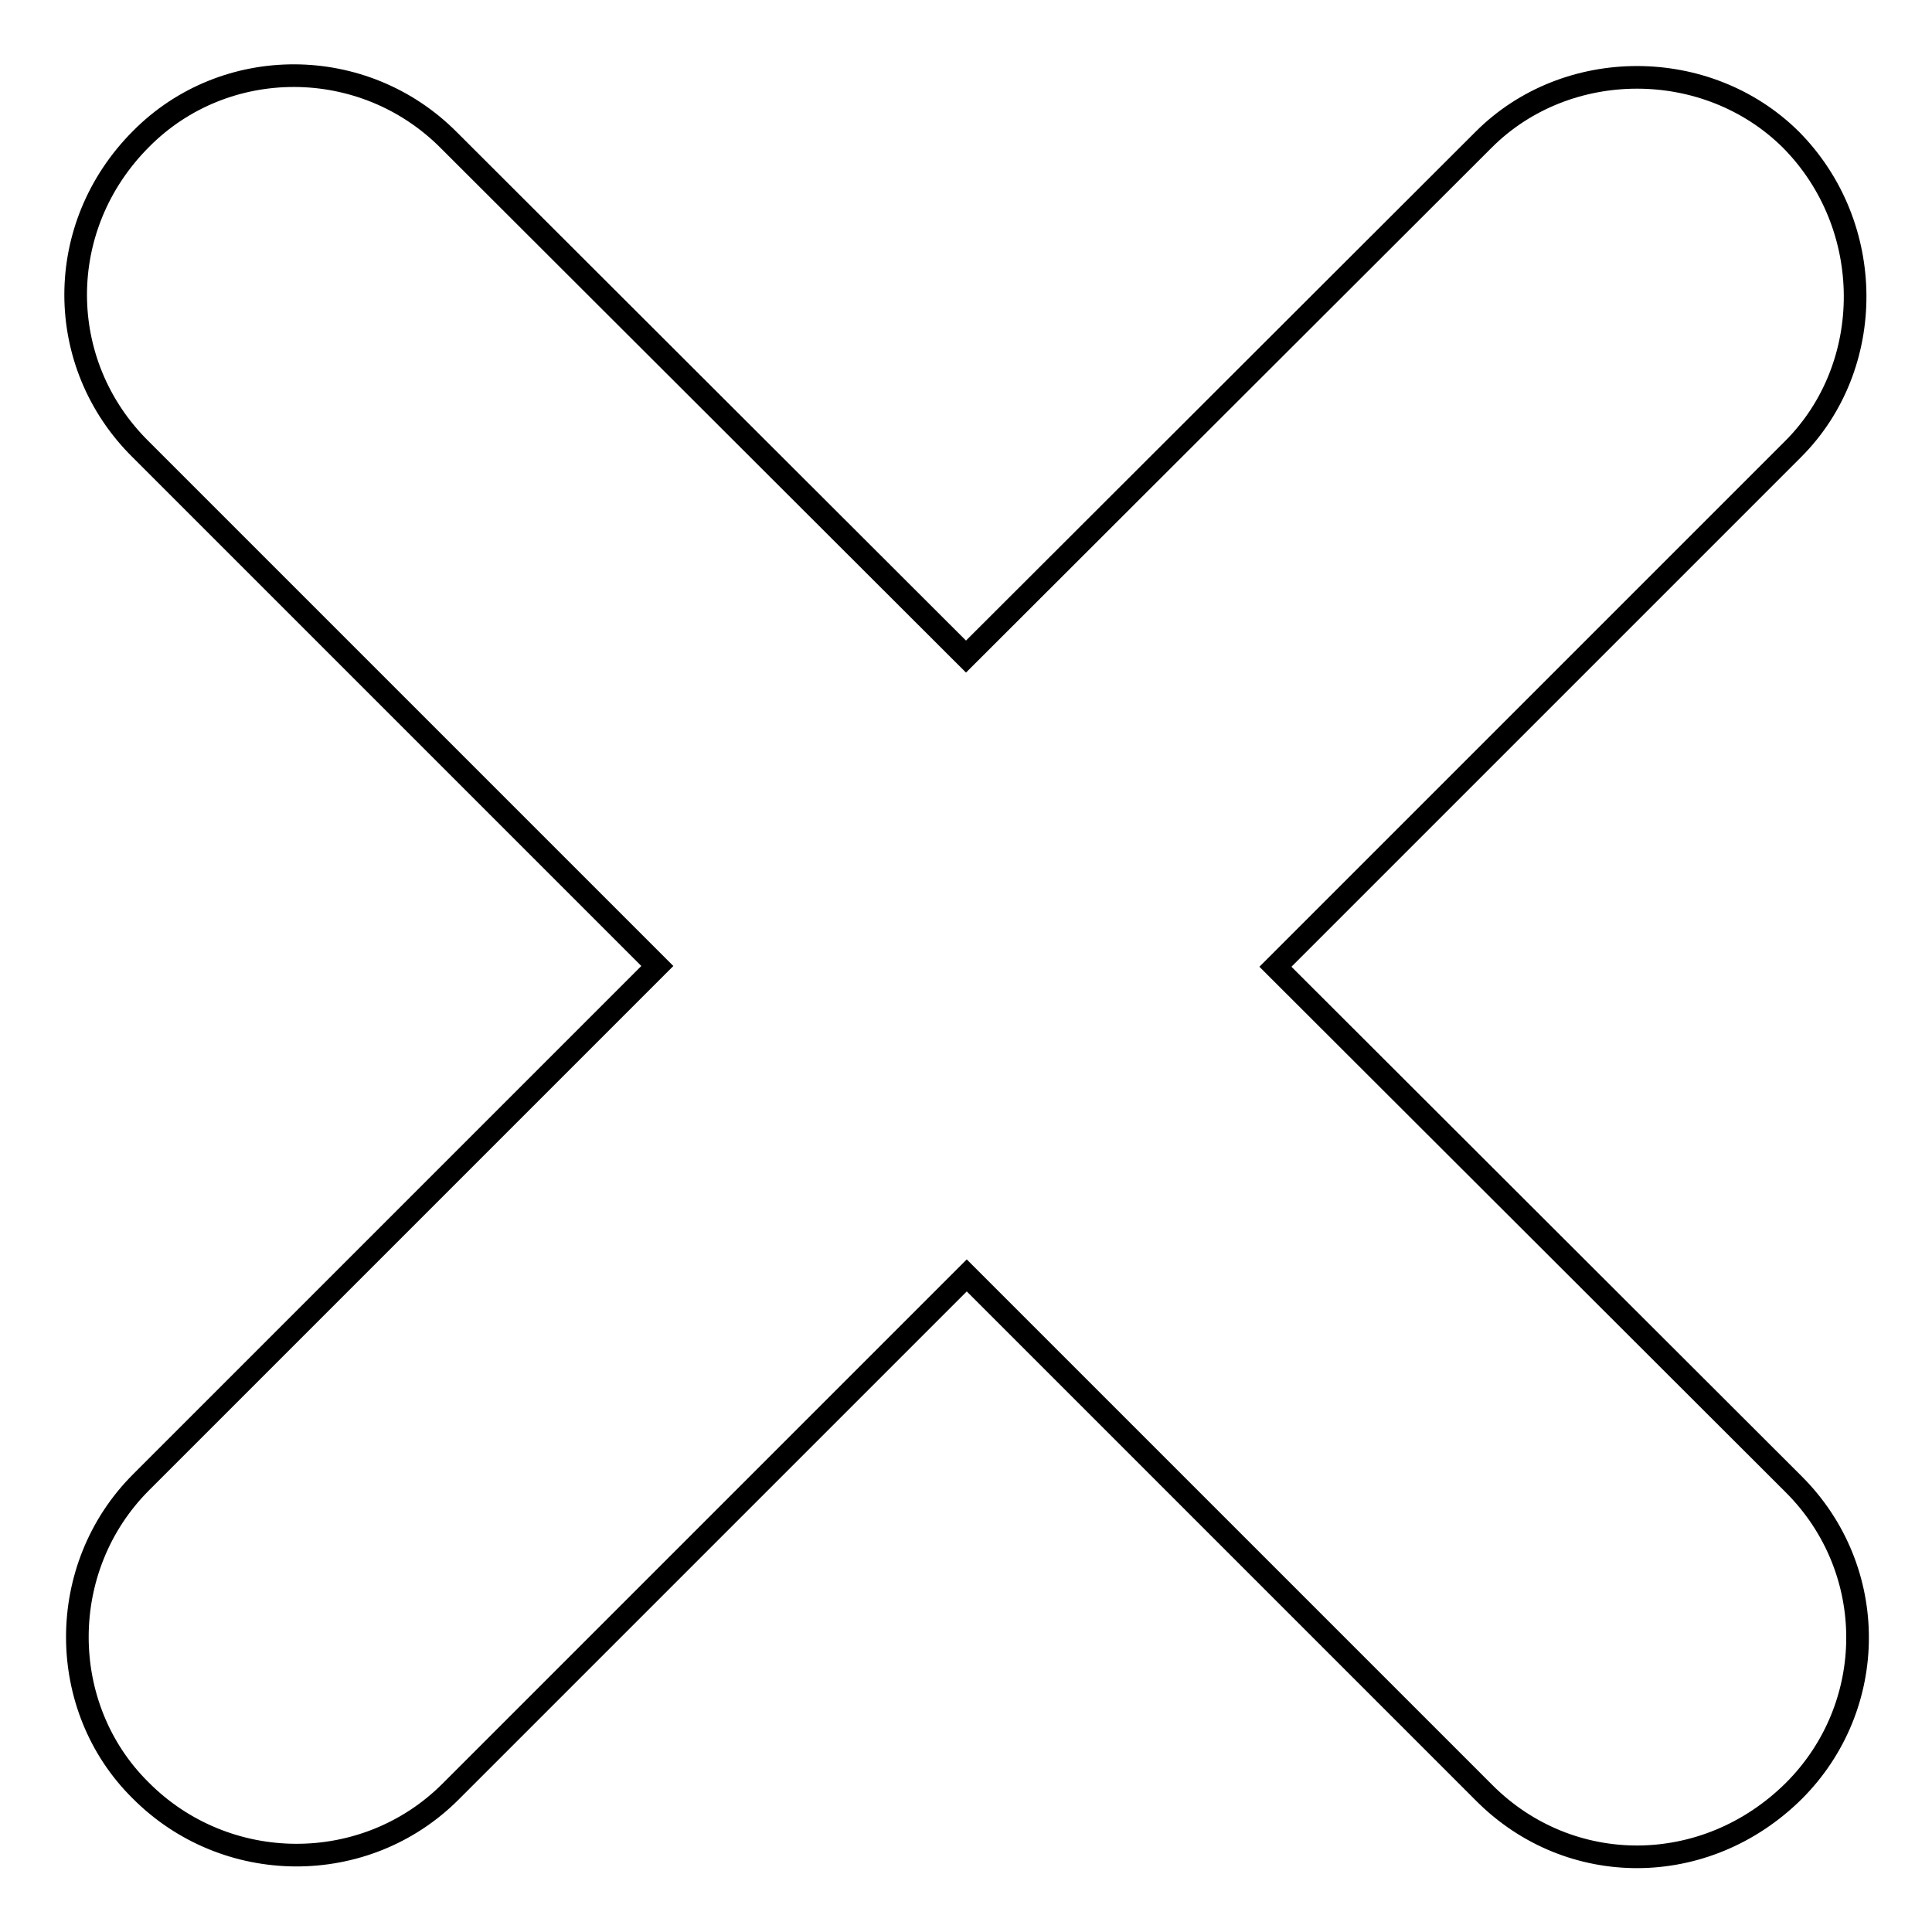 <?xml version="1.0" encoding="utf-8"?>
<!-- Svg Vector Icons : http://www.onlinewebfonts.com/icon -->
<!DOCTYPE svg PUBLIC "-//W3C//DTD SVG 1.1//EN" "http://www.w3.org/Graphics/SVG/1.1/DTD/svg11.dtd">
<svg version="1.1" xmlns="http://www.w3.org/2000/svg" xmlns:xlink="http://www.w3.org/1999/xlink" x="0px" y="0px" viewBox="0 0 256 256" enable-background="new 0 0 256 256" xml:space="preserve">
<g> <path stroke-width="3" fill-opacity="0" stroke="#000000"  d="M196.6,18.5L196.6,18.5L128,87L59.5,18.6C48.2,7.2,29.8,7.2,18.7,18.4C7.1,30,7.2,48.2,18.6,59.5L87.1,128 l-68.4,68.4c-11.3,11.3-11.2,29.8-0.1,40.8c11.3,11.4,29.8,11.5,41.1,0.2l68.4-68.4l68.6,68.6c11.3,11.3,29.3,11.3,41-0.3 c11.2-11.2,11.3-29.3,0-40.6L169,128.1l68.6-68.6c11-11,11-29.6-0.3-41C226.2,7.5,207.6,7.5,196.6,18.5L196.6,18.5z"/></g>
</svg>
